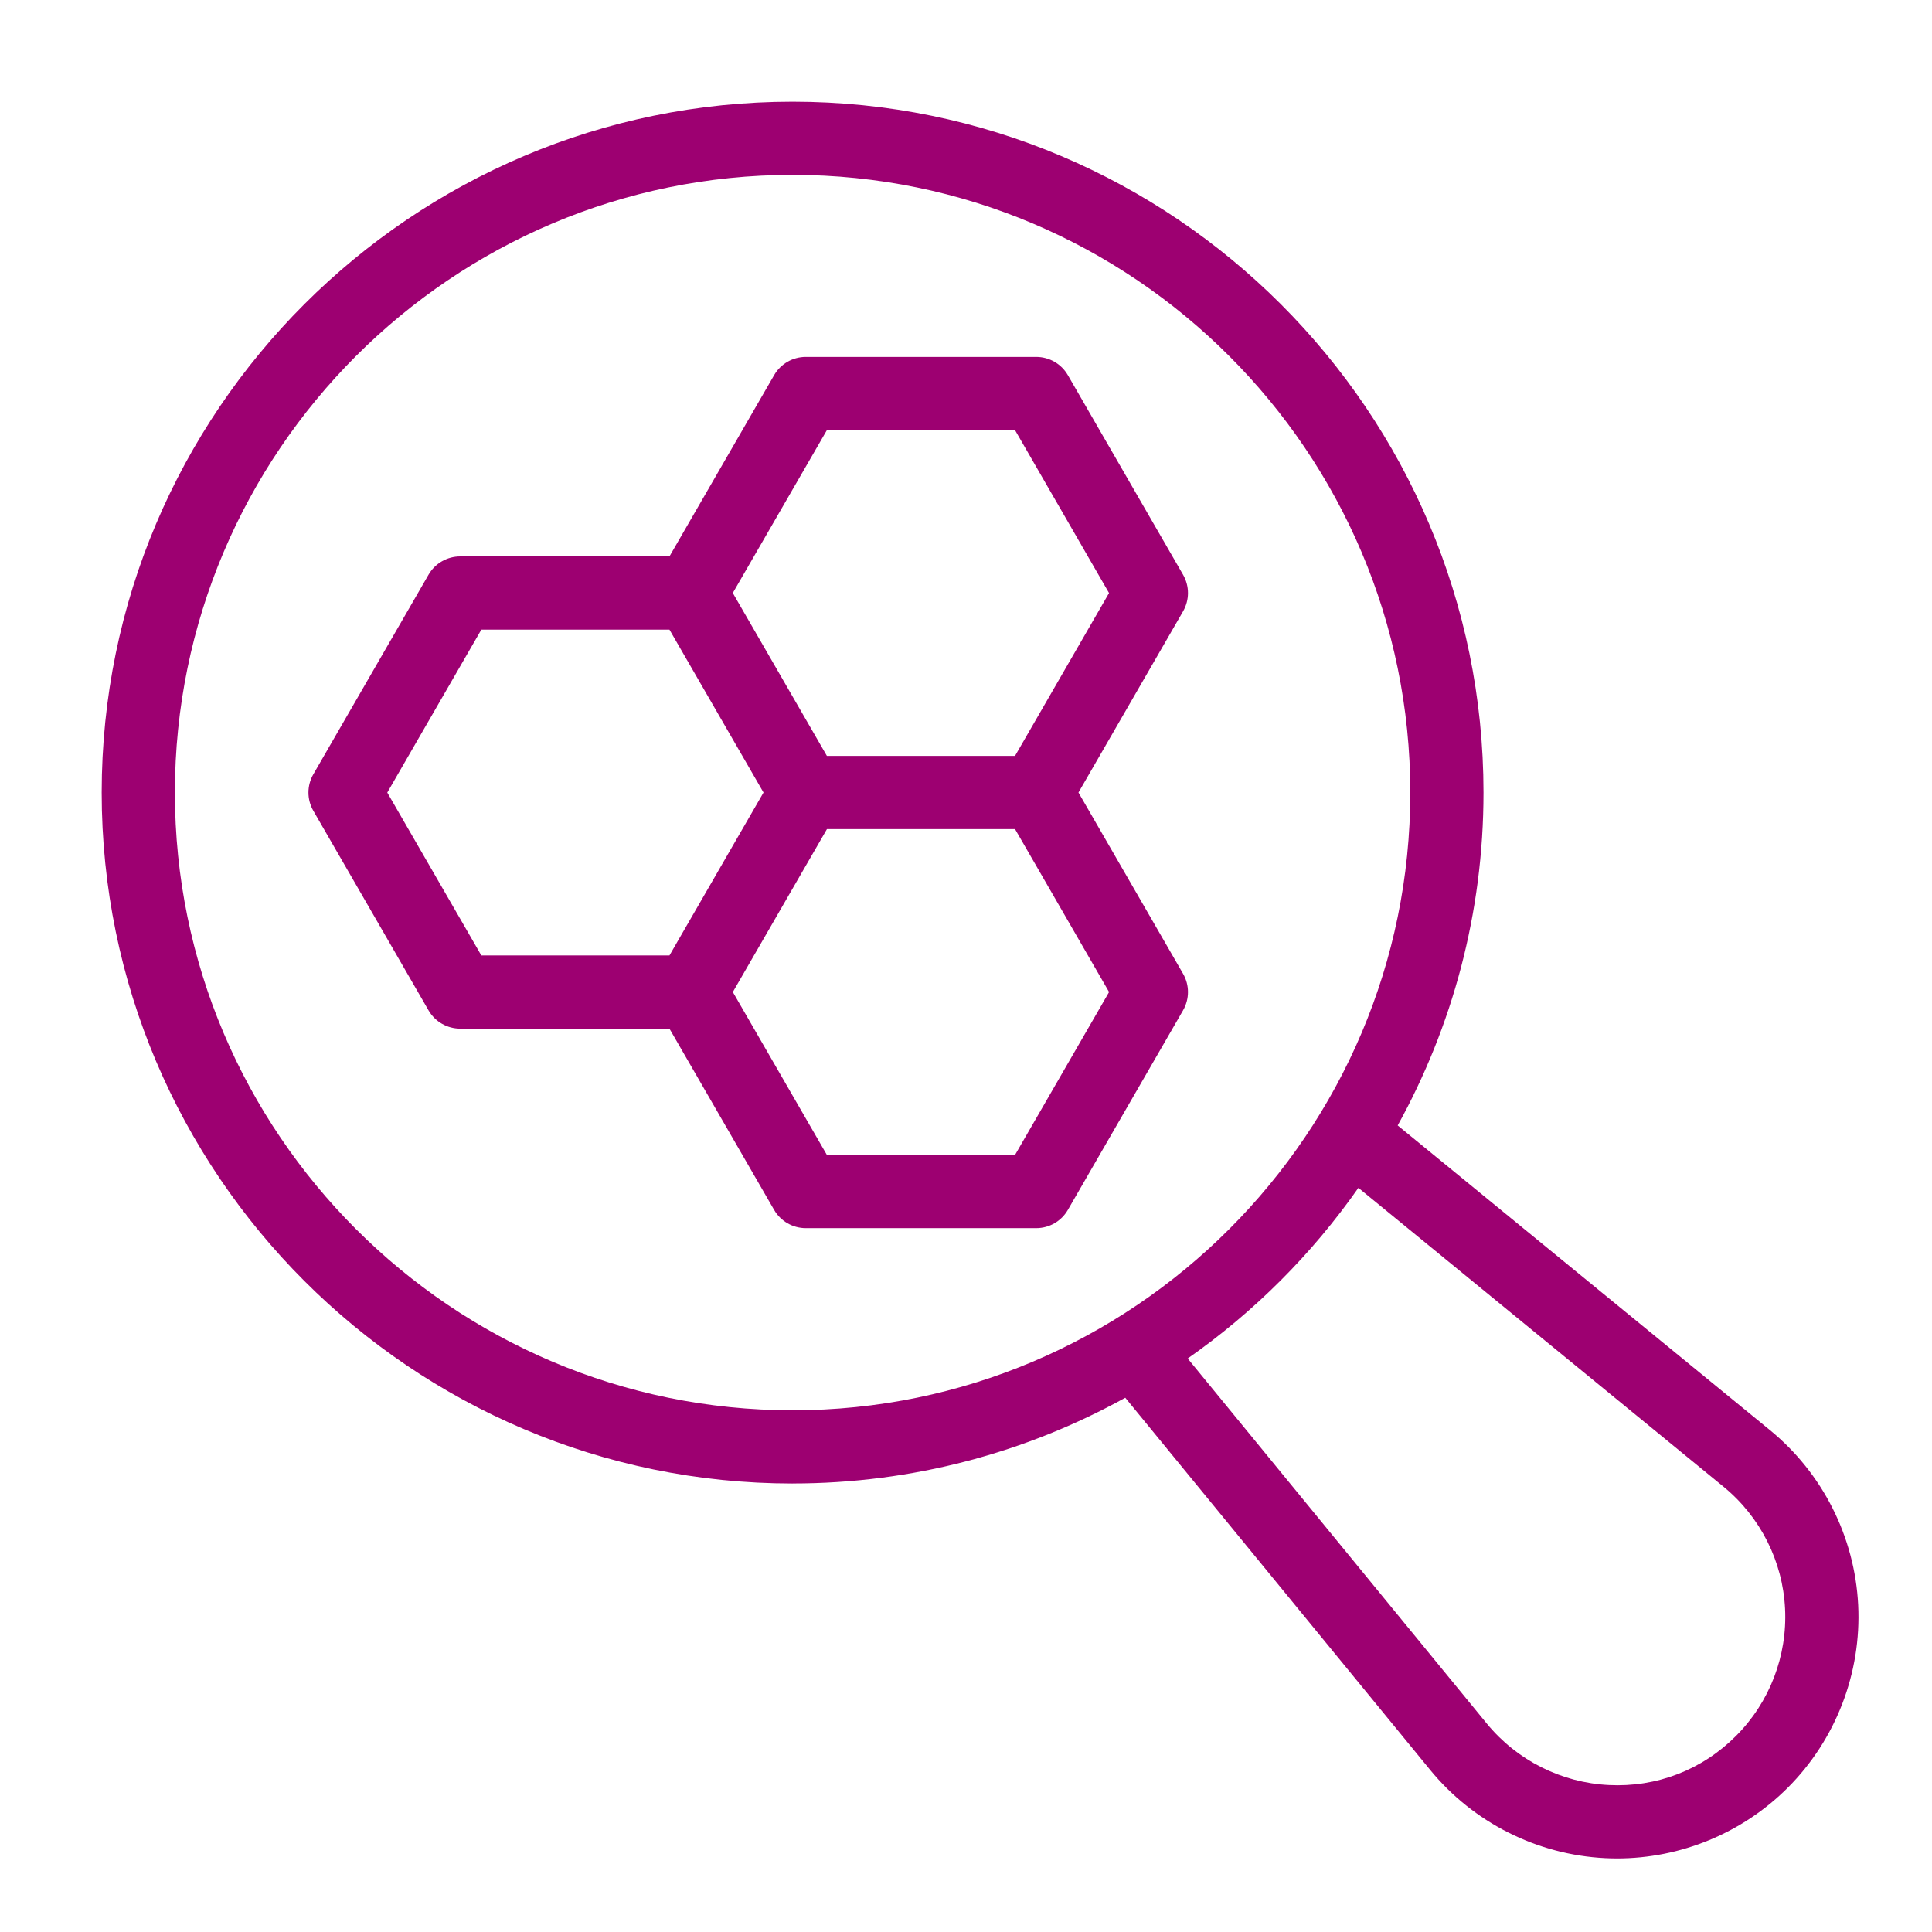 <svg width="57" height="57" viewBox="0 0 57 57" fill="none" xmlns="http://www.w3.org/2000/svg">
<path fill-rule="evenodd" clip-rule="evenodd" d="M33.199 41.238C30.285 42.847 26.941 43.767 23.384 43.767L23.384 43.768C12.144 43.768 3 34.622 3 23.383C3 12.143 12.144 3 23.384 3C34.624 3 43.768 12.143 43.768 23.383C43.768 26.943 42.846 30.289 41.236 33.204L52.219 42.193C53.773 43.463 54.722 45.344 54.822 47.35C54.922 49.357 54.165 51.323 52.745 52.743C51.408 54.08 49.588 54.83 47.706 54.83C47.589 54.83 47.472 54.827 47.355 54.821C45.349 54.721 43.468 53.773 42.196 52.22L33.199 41.238ZM52.665 47.458C52.596 46.06 51.934 44.75 50.851 43.864L40.077 35.045C38.705 37.004 37 38.708 35.041 40.08L43.866 50.852C44.754 51.934 46.064 52.595 47.462 52.664C48.877 52.736 50.214 52.22 51.217 51.216C52.208 50.226 52.735 48.856 52.665 47.458ZM41.608 23.383C41.608 13.335 33.433 5.159 23.384 5.159C13.336 5.159 5.16 13.335 5.16 23.383C5.16 33.433 13.336 41.608 23.384 41.608C33.433 41.608 41.608 33.433 41.608 23.383ZM19.751 30.348H13.578C13.192 30.348 12.835 30.142 12.643 29.808L9.245 23.922C9.052 23.588 9.052 23.177 9.245 22.842L12.643 16.956C12.835 16.622 13.192 16.416 13.578 16.416H19.751L22.838 11.07C23.031 10.735 23.388 10.53 23.774 10.53H30.571C30.957 10.53 31.313 10.735 31.506 11.07L34.904 16.956C35.097 17.29 35.097 17.701 34.904 18.036L31.818 23.382L34.904 28.728C35.097 29.062 35.097 29.473 34.904 29.808L31.506 35.694C31.313 36.029 30.957 36.234 30.571 36.234H23.774C23.388 36.234 23.031 36.029 22.838 35.694L19.751 30.348ZM24.396 34.075H29.946L32.721 29.268L29.947 24.462H24.397L21.621 29.268L24.396 34.075ZM29.946 12.69H24.396L21.62 17.495L24.396 22.302H29.946L32.72 17.496L29.946 12.69ZM19.751 18.576H14.201L11.426 23.383L14.201 28.189L19.751 28.189L22.526 23.382L19.751 18.576Z" fill="#9D0071"/>
</svg>
